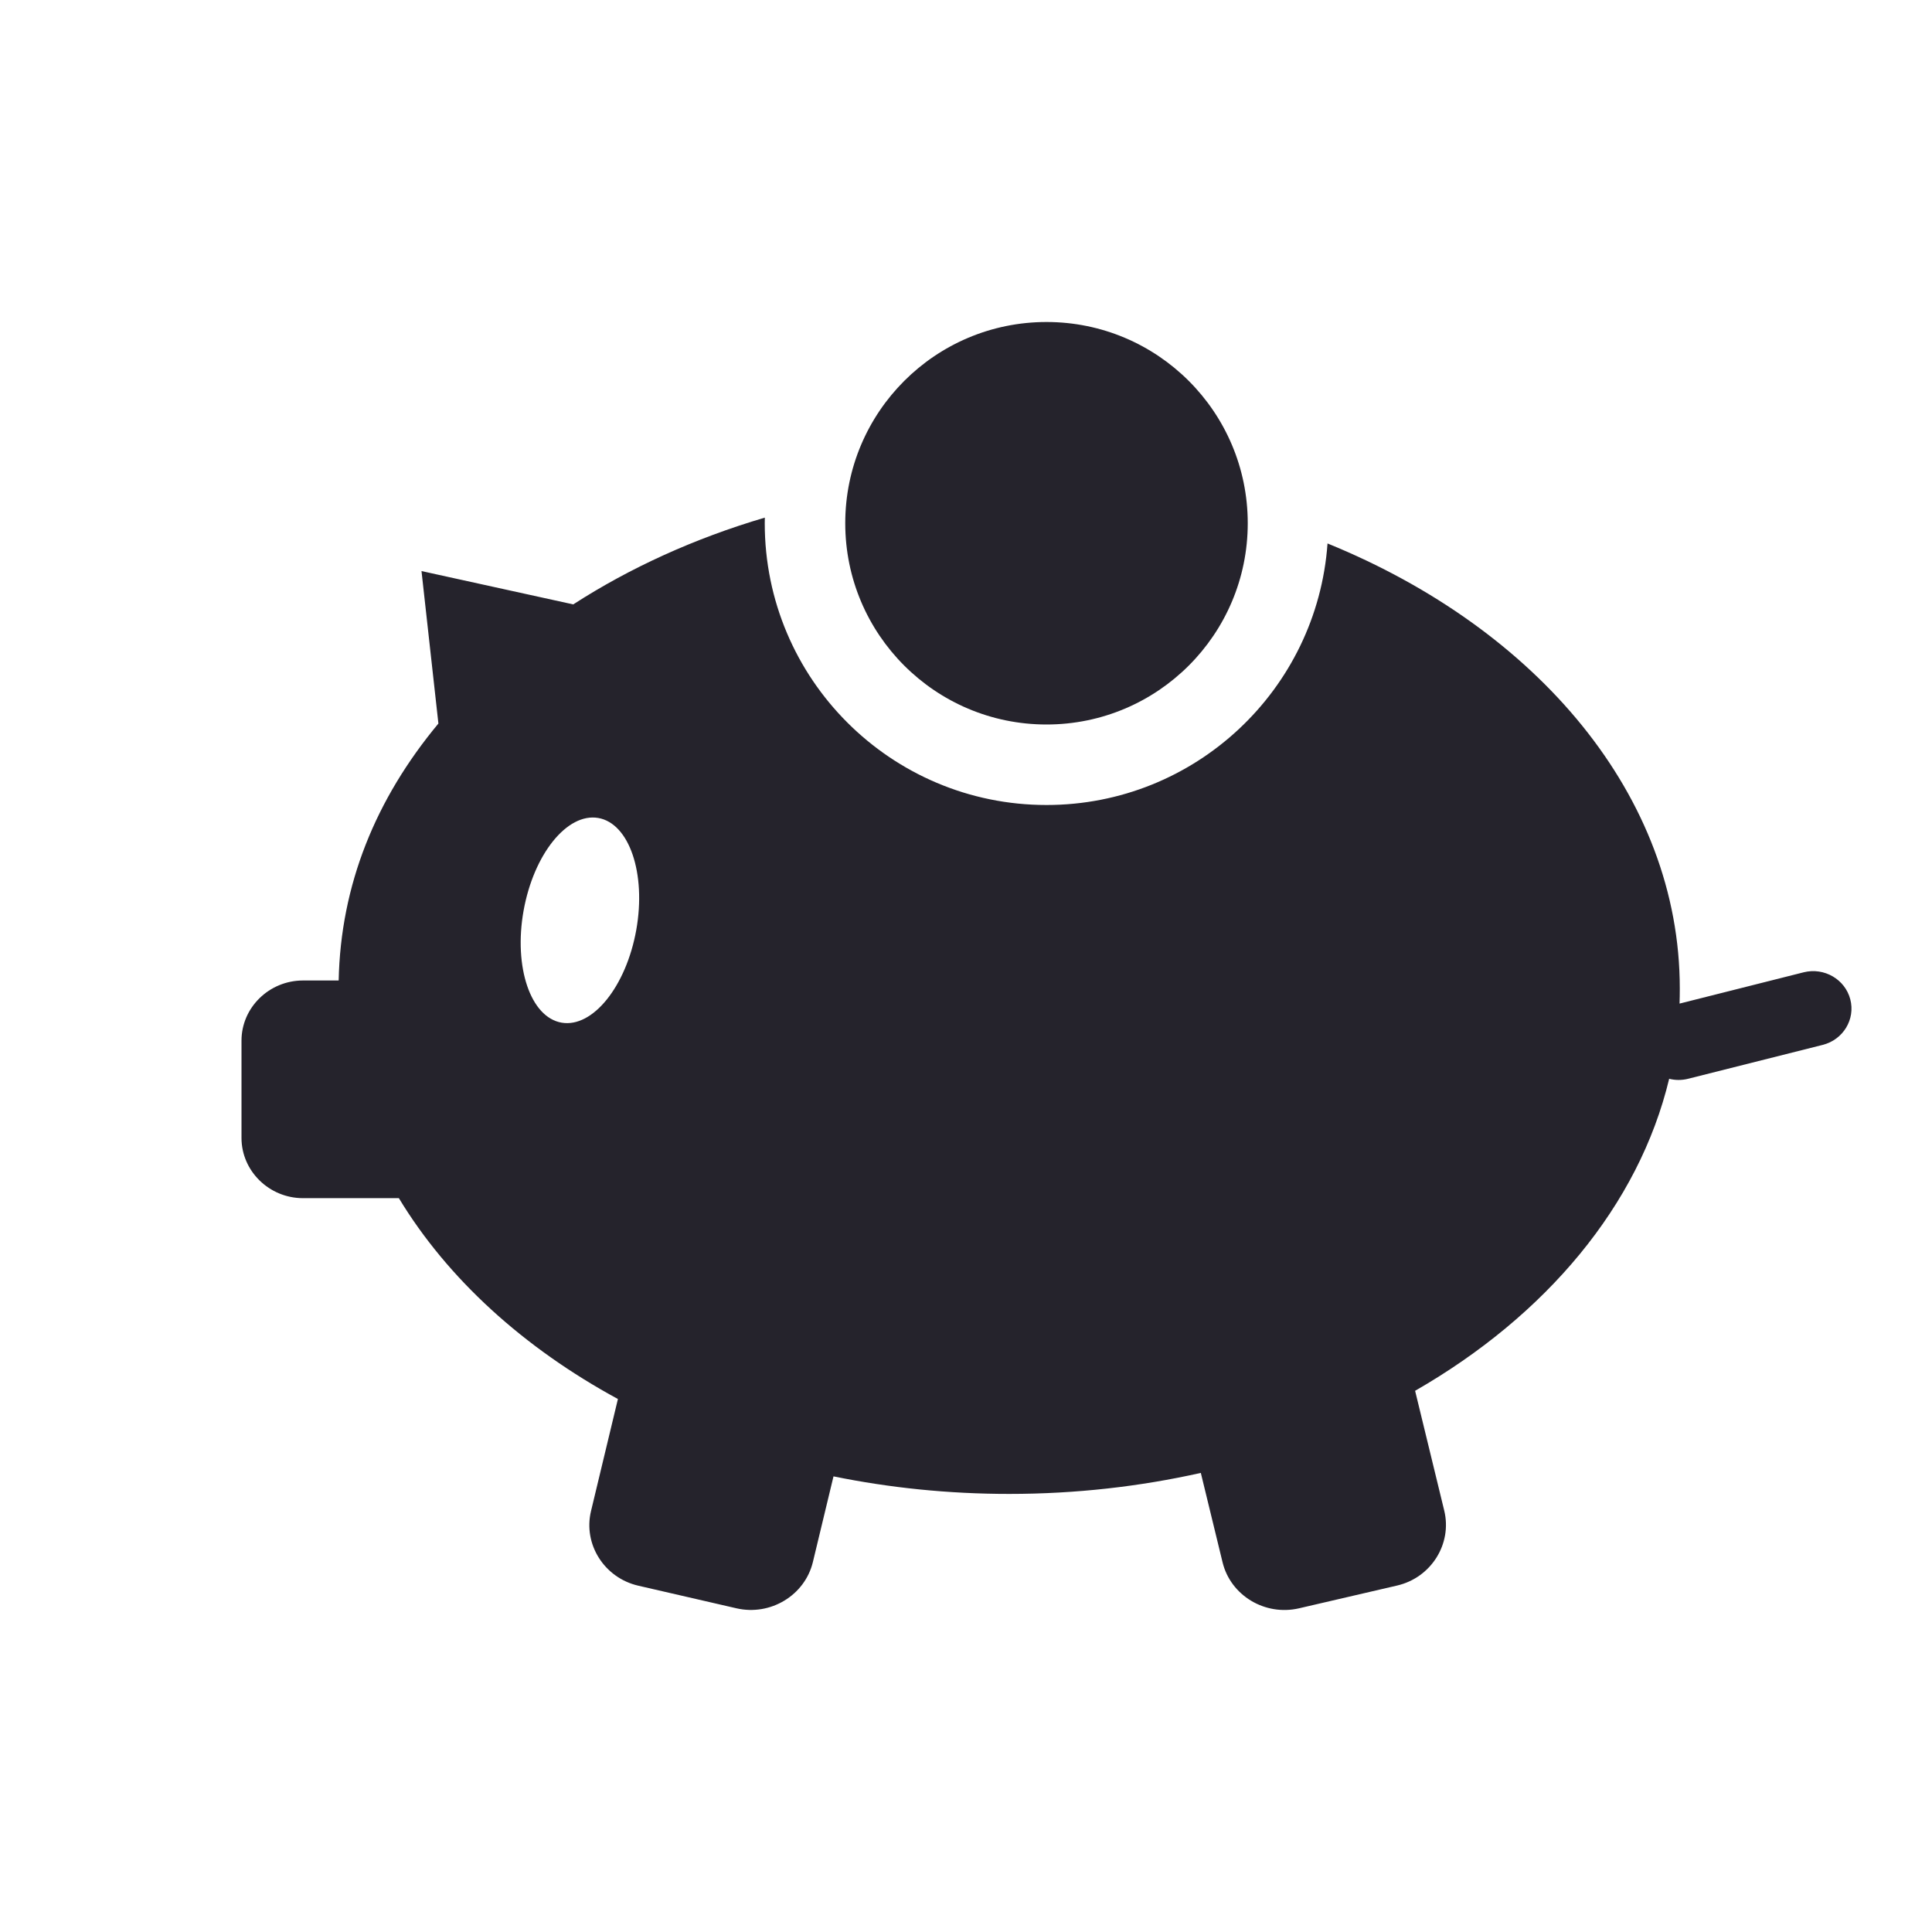<?xml version="1.0" encoding="UTF-8"?> <svg xmlns="http://www.w3.org/2000/svg" width="24" height="24" viewBox="0 0 24 24" fill="none"><g id="save"><path id="Subtract" fill-rule="evenodd" clip-rule="evenodd" d="M9.501 6.43C8.626 6.688 7.823 7.055 7.121 7.508L5.236 7.094L5.446 8.988C4.665 9.927 4.232 10.993 4.207 12.18H3.764C3.344 12.18 3 12.516 3 12.927V14.136C3 14.547 3.344 14.884 3.764 14.884H4.955C5.56 15.884 6.504 16.743 7.676 17.379L7.342 18.77C7.242 19.183 7.507 19.601 7.929 19.698L9.149 19.979C9.571 20.076 9.998 19.818 10.098 19.404L10.354 18.34C11.05 18.482 11.781 18.558 12.537 18.558C13.364 18.558 14.163 18.466 14.917 18.297L15.187 19.407C15.287 19.82 15.714 20.077 16.137 19.979L17.356 19.696C17.778 19.598 18.041 19.179 17.941 18.766L17.579 17.277C19.202 16.345 20.358 14.975 20.735 13.401C20.809 13.42 20.89 13.421 20.97 13.401L22.642 12.98C22.896 12.916 23.05 12.663 22.985 12.414C22.92 12.165 22.661 12.015 22.407 12.078L20.864 12.467C20.866 12.405 20.867 12.342 20.867 12.279C20.867 9.89 19.097 7.812 16.491 6.751C16.362 8.567 14.848 10 13 10C11.067 10 9.5 8.433 9.5 6.5C9.5 6.477 9.5 6.453 9.501 6.43ZM6.504 11.313C6.63 10.611 7.045 10.095 7.431 10.161C7.817 10.227 8.029 10.85 7.904 11.552C7.778 12.254 7.363 12.77 6.977 12.704C6.591 12.638 6.379 12.015 6.504 11.313Z" fill="#25232C"></path><circle id="Ellipse 39" cx="13" cy="6.5" r="2.5" fill="#25232C"></circle></g></svg> 
